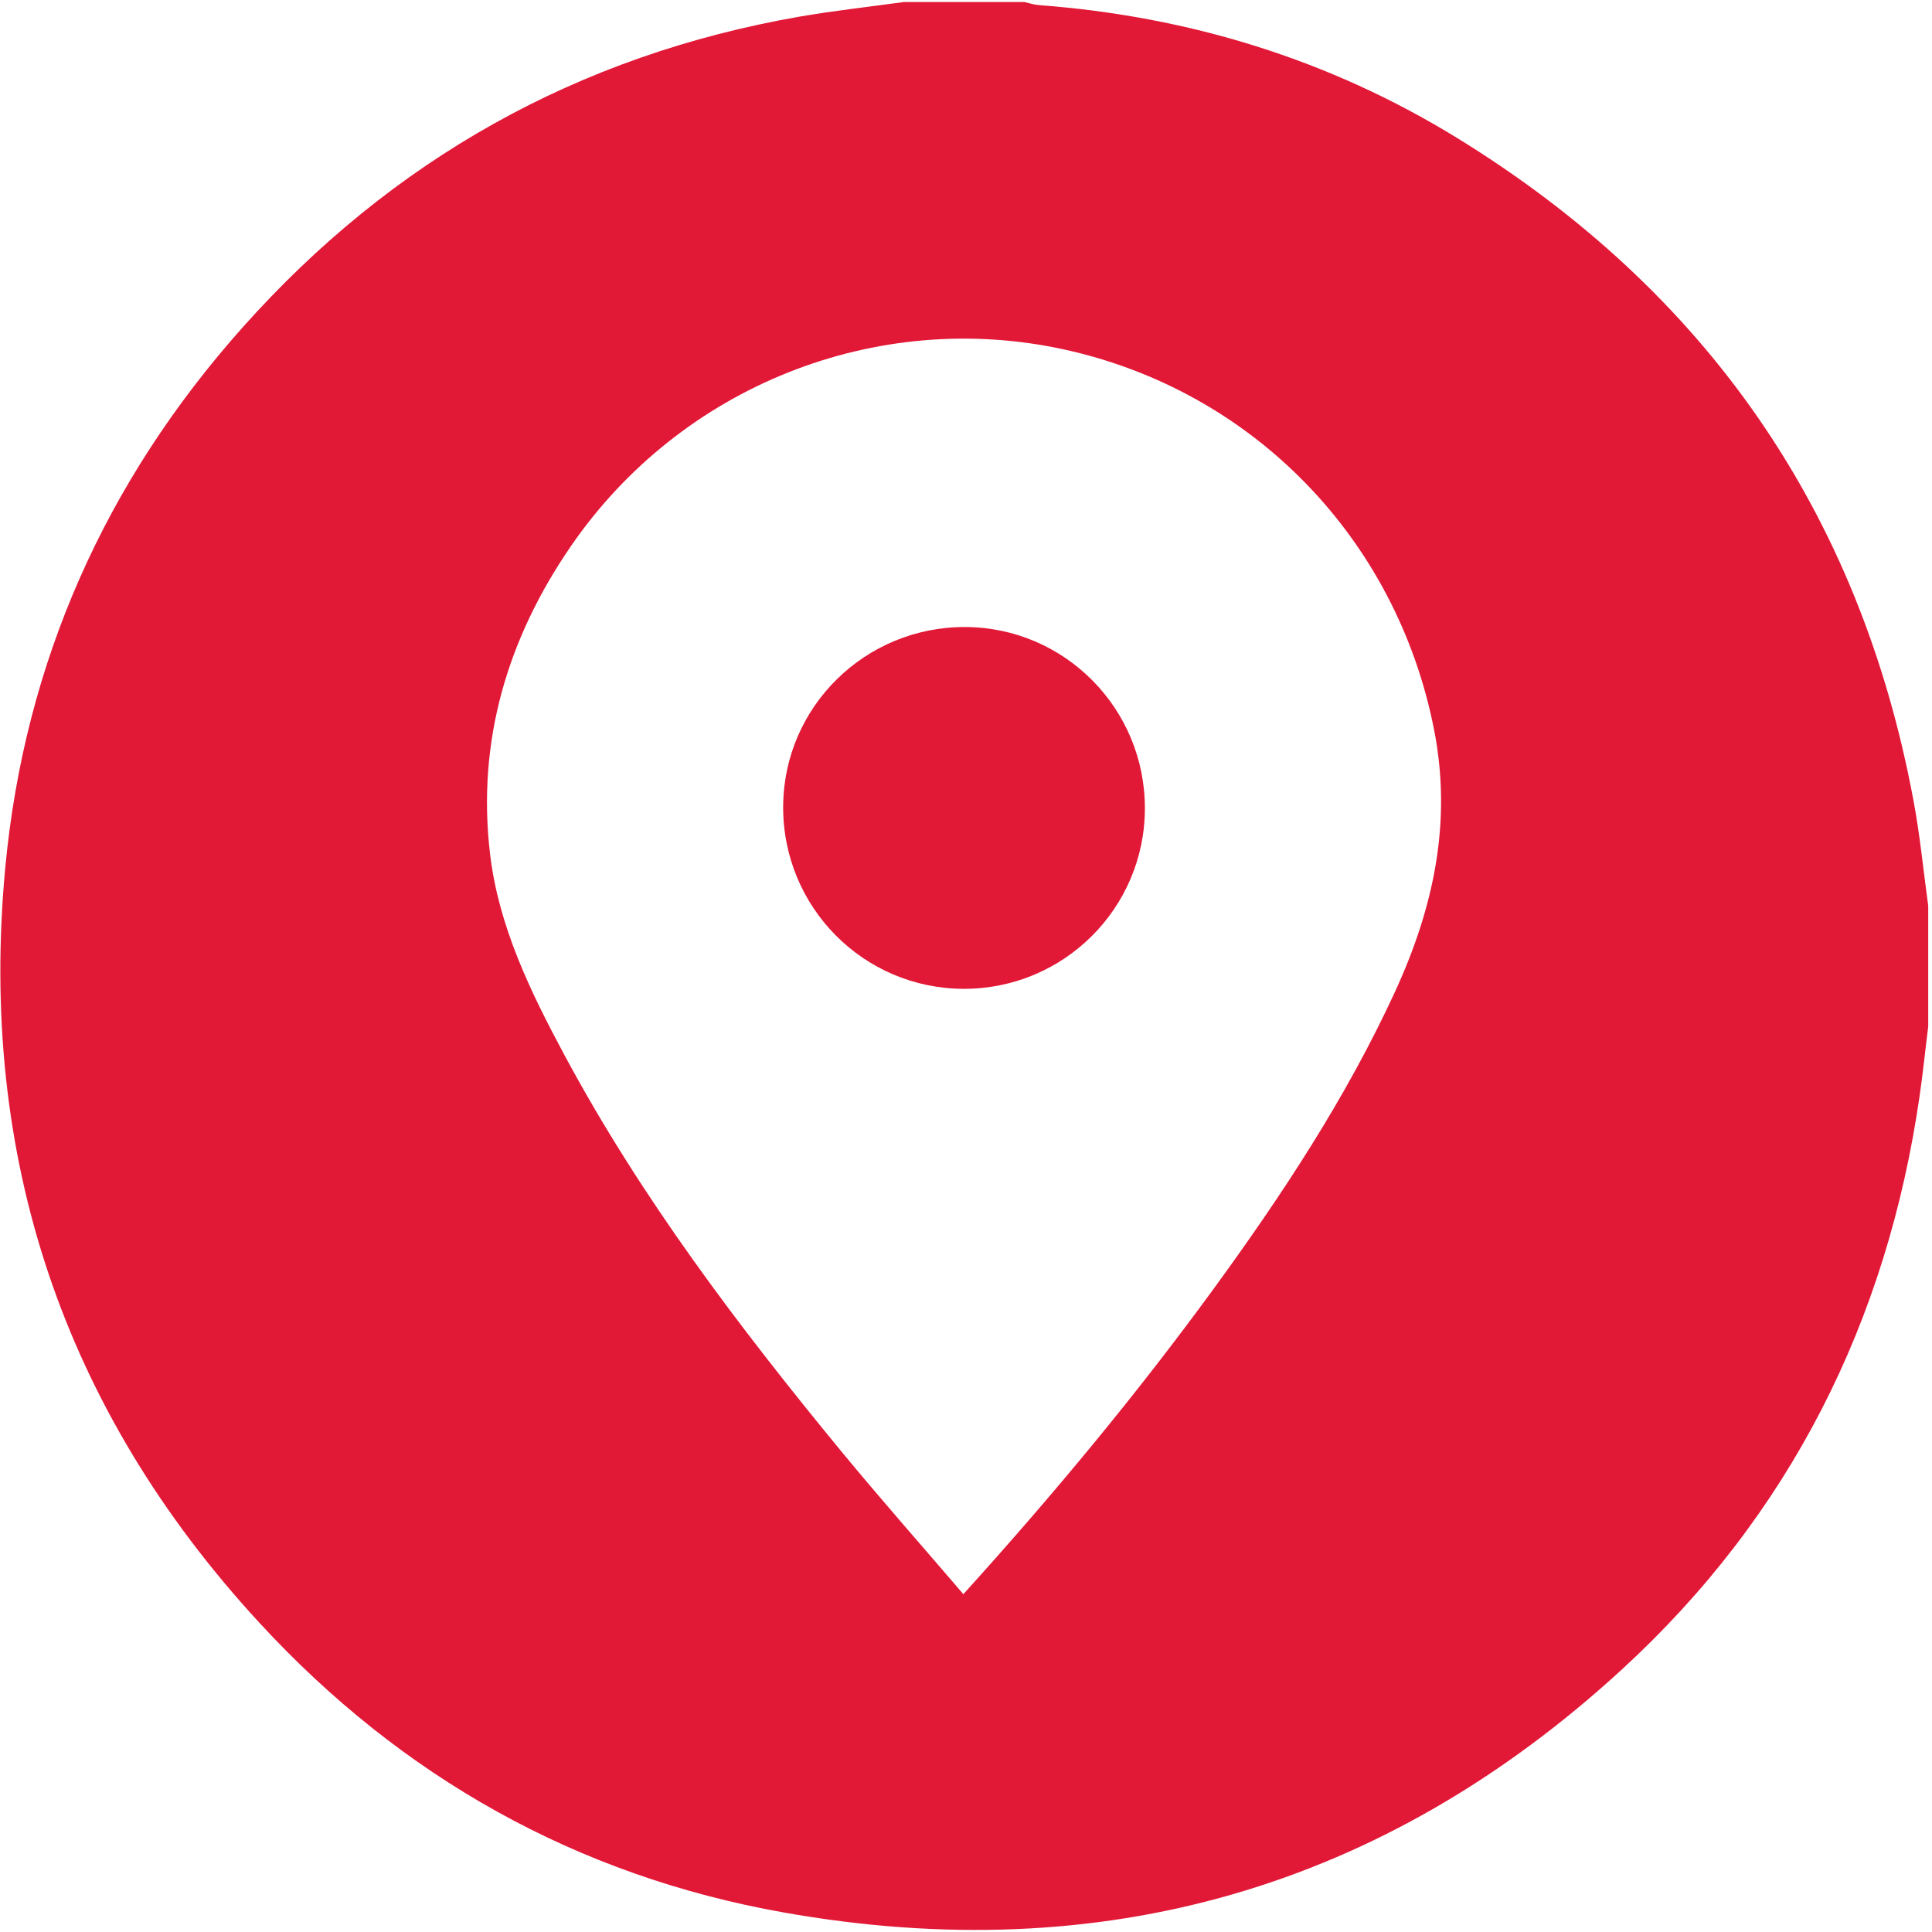 <svg width="22" height="22" viewBox="0 0 22 22" fill="none" xmlns="http://www.w3.org/2000/svg">
<path d="M10.292 0.023H11.664C11.719 0.035 11.774 0.054 11.829 0.058C13.539 0.186 15.139 0.677 16.597 1.574C19.431 3.319 21.176 5.829 21.788 9.11C21.863 9.508 21.902 9.913 21.957 10.316V11.688C21.924 11.949 21.898 12.211 21.86 12.472C21.49 15.046 20.383 17.254 18.467 19.012C15.752 21.504 12.546 22.422 8.921 21.777C6.568 21.359 4.571 20.235 2.954 18.479C0.714 16.049 -0.248 13.164 0.06 9.88C0.28 7.542 1.199 5.483 2.762 3.729C4.464 1.818 6.581 0.629 9.107 0.189C9.5 0.121 9.897 0.078 10.291 0.023H10.292ZM10.97 18.153C11.998 17.017 12.946 15.874 13.822 14.673C14.601 13.604 15.327 12.504 15.883 11.298C16.324 10.341 16.538 9.361 16.329 8.304C15.901 6.134 14.268 4.448 12.111 3.978C9.98 3.515 7.757 4.393 6.502 6.218C5.778 7.27 5.429 8.44 5.58 9.722C5.677 10.548 6.04 11.292 6.429 12.017C7.302 13.642 8.41 15.104 9.577 16.523C10.025 17.067 10.493 17.596 10.97 18.153V18.153Z" fill="#E21837"/>
<path d="M13.037 9.208C13.035 10.343 12.112 11.261 10.975 11.26C9.832 11.258 8.911 10.328 8.918 9.181C8.925 8.048 9.852 7.136 10.992 7.14C12.125 7.145 13.04 8.07 13.037 9.208Z" fill="#E21837"/>
</svg>
